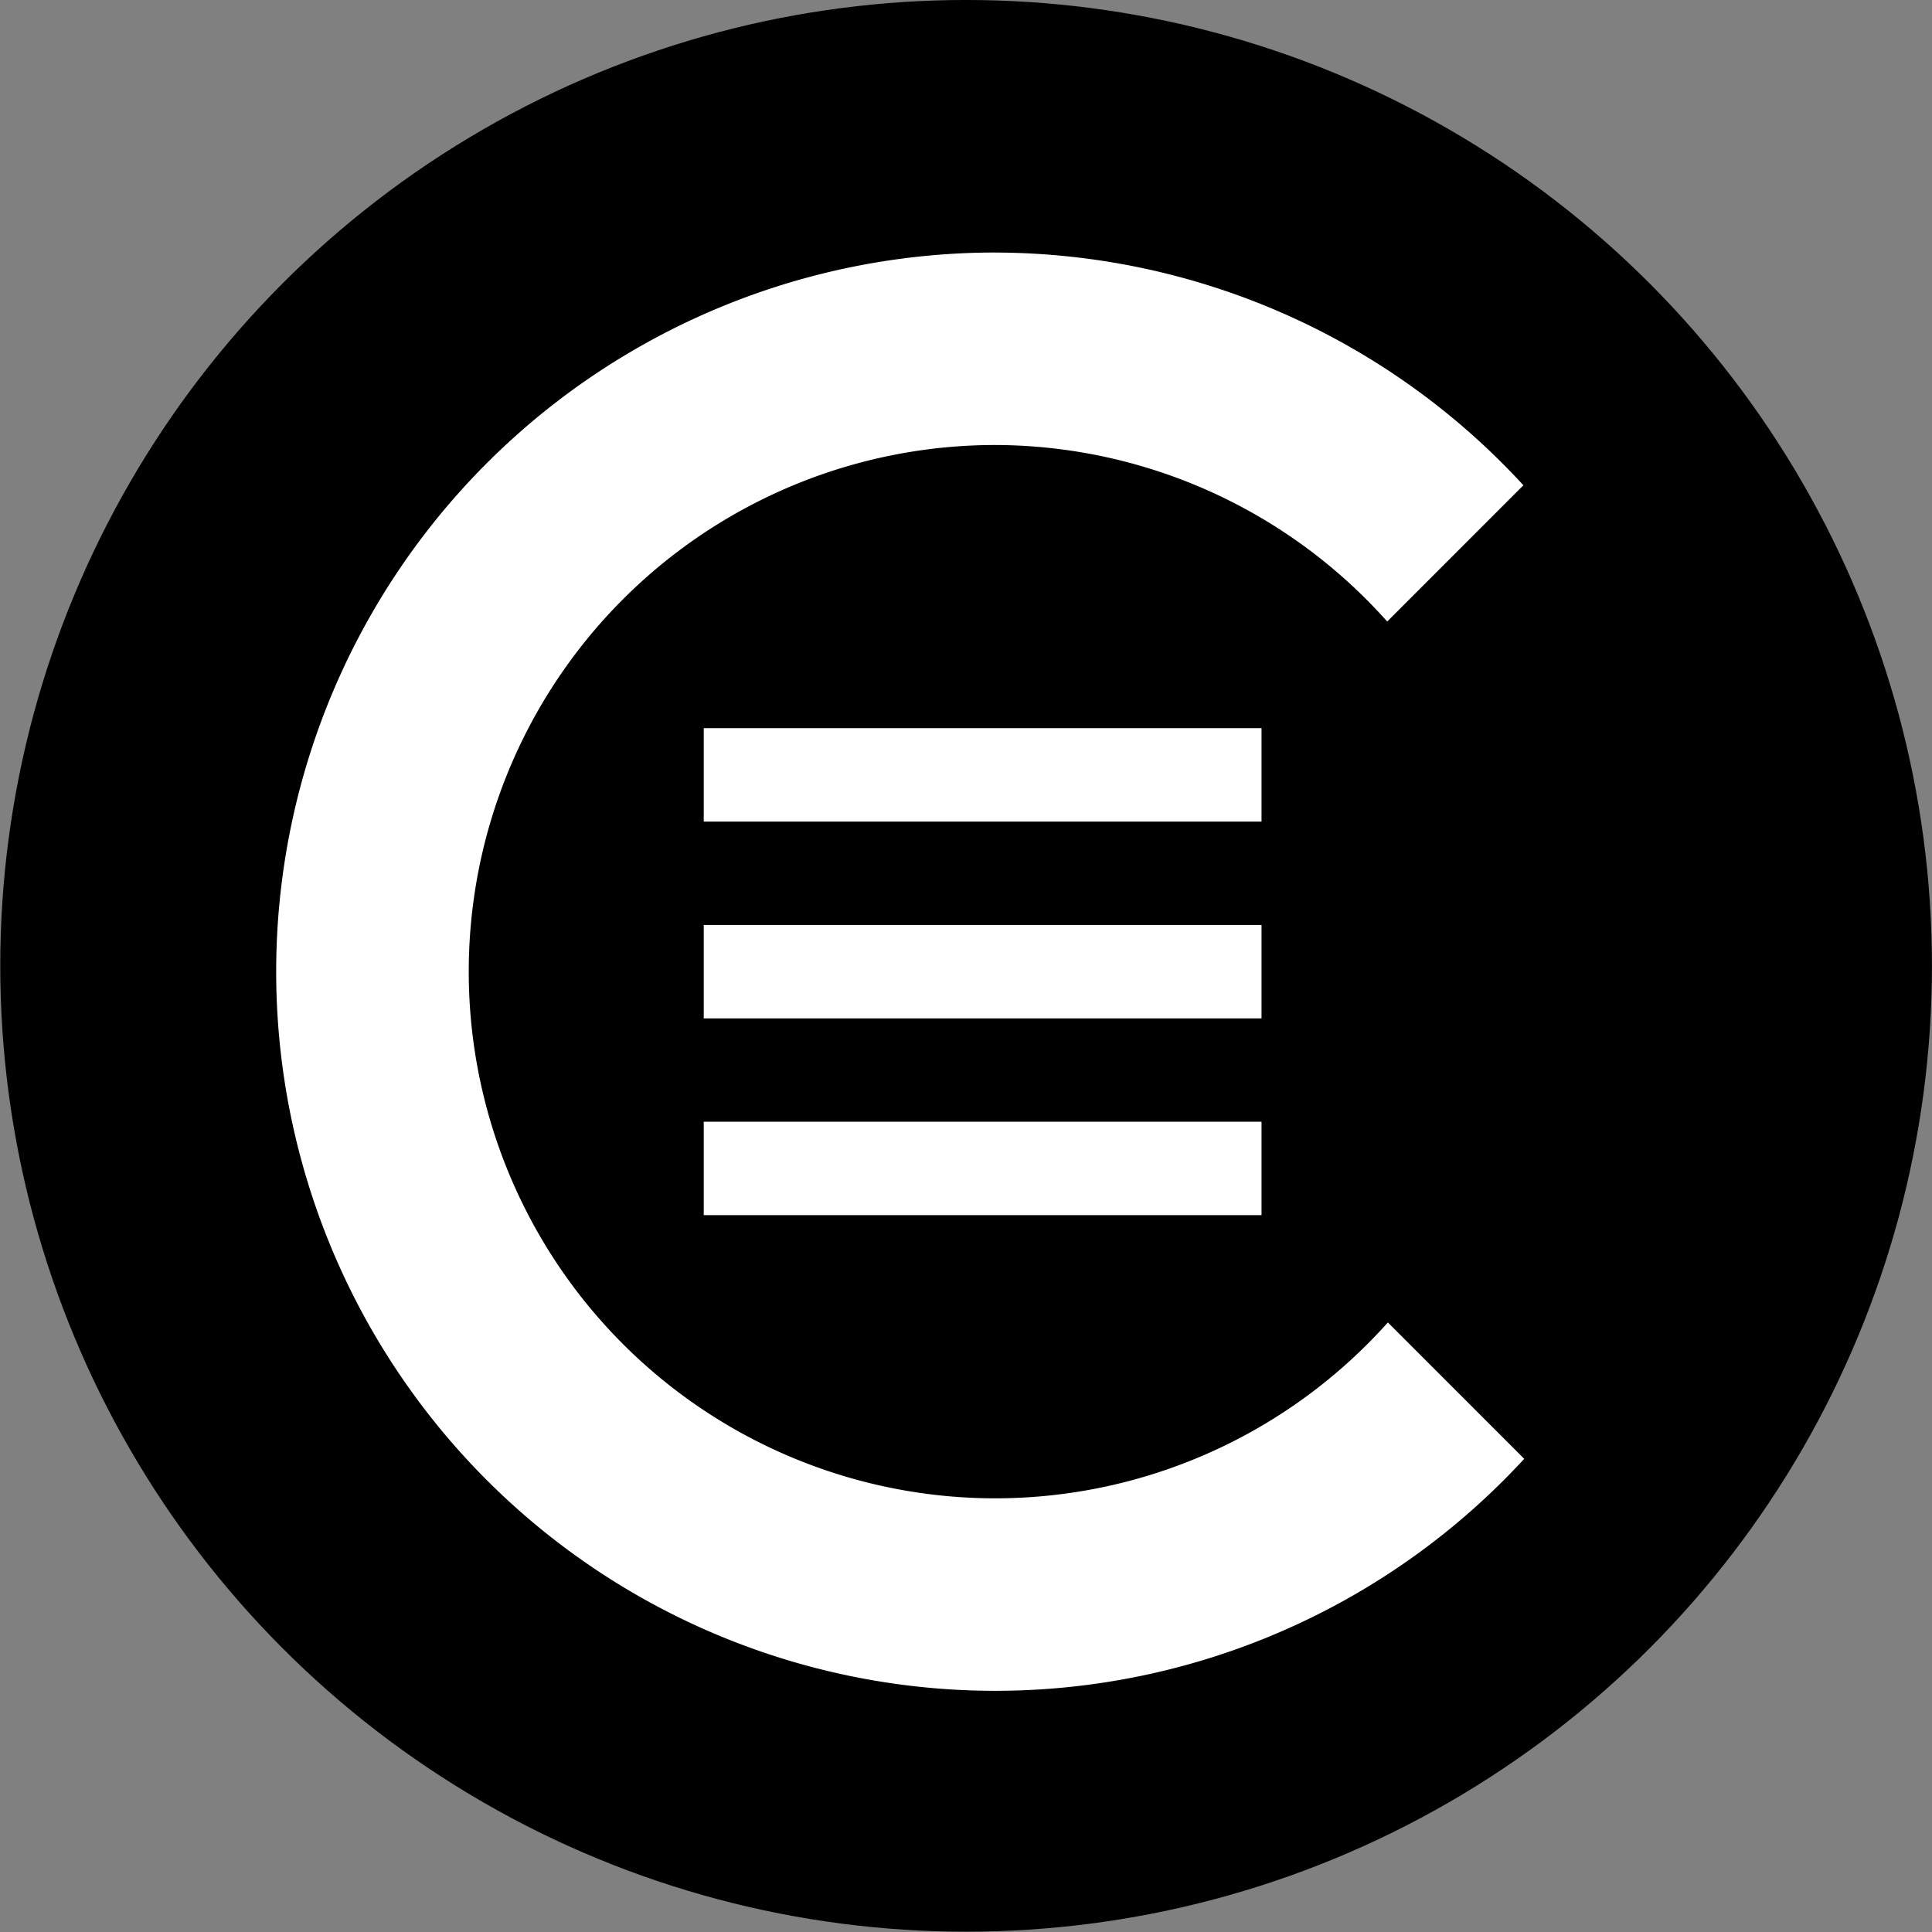 <svg xmlns="http://www.w3.org/2000/svg" xmlns:svg="http://www.w3.org/2000/svg" width="135.099mm" height="135.099mm" viewBox="0 0 135.099 135.099" id="svg1" xml:space="preserve"><rect x="0" y="0" width="135.099" height="135.099" fill="#808080" stroke="none"/><defs id="defs1"></defs><g id="layer1" transform="translate(184.179,8.266)"><g id="g3" transform="matrix(3.058,0,0,3.058,-80.682,-11.426)"><circle style="fill:#000000;stroke-width:0.265" id="path1" cx="-11.753" cy="23.119" r="22.086"></circle><g id="g1" transform="matrix(0.895,0,0,0.895,-368.287,14.859)" style="fill:#ffffff"><path id="path9-6" style="fill:#ffffff;stroke-width:0.593" d="m 399.11,-8.996 a 18.375,18.375 0 0 0 -18.375,18.373 18.375,18.375 0 0 0 18.375,18.375 18.375,18.375 0 0 0 13.512,-5.927 l -3.484,-3.485 A 13.455,13.455 0 0 1 399.11,22.834 13.455,13.455 0 0 1 385.655,9.378 13.455,13.455 0 0 1 399.11,-4.078 13.455,13.455 0 0 1 409.121,0.432 l 3.48,-3.481 a 18.375,18.375 0 0 0 -13.491,-5.946 z"></path><rect style="fill:#ffffff;stroke-width:0.39" id="rect9-4" width="14.251" height="2.387" x="391.659" y="3.157"></rect><rect style="fill:#ffffff;stroke-width:0.39" id="rect10-6" width="14.251" height="2.387" x="391.659" y="8.185"></rect><rect style="fill:#ffffff;stroke-width:0.39" id="rect11-9" width="14.251" height="2.387" x="391.659" y="13.212"></rect></g></g></g></svg>